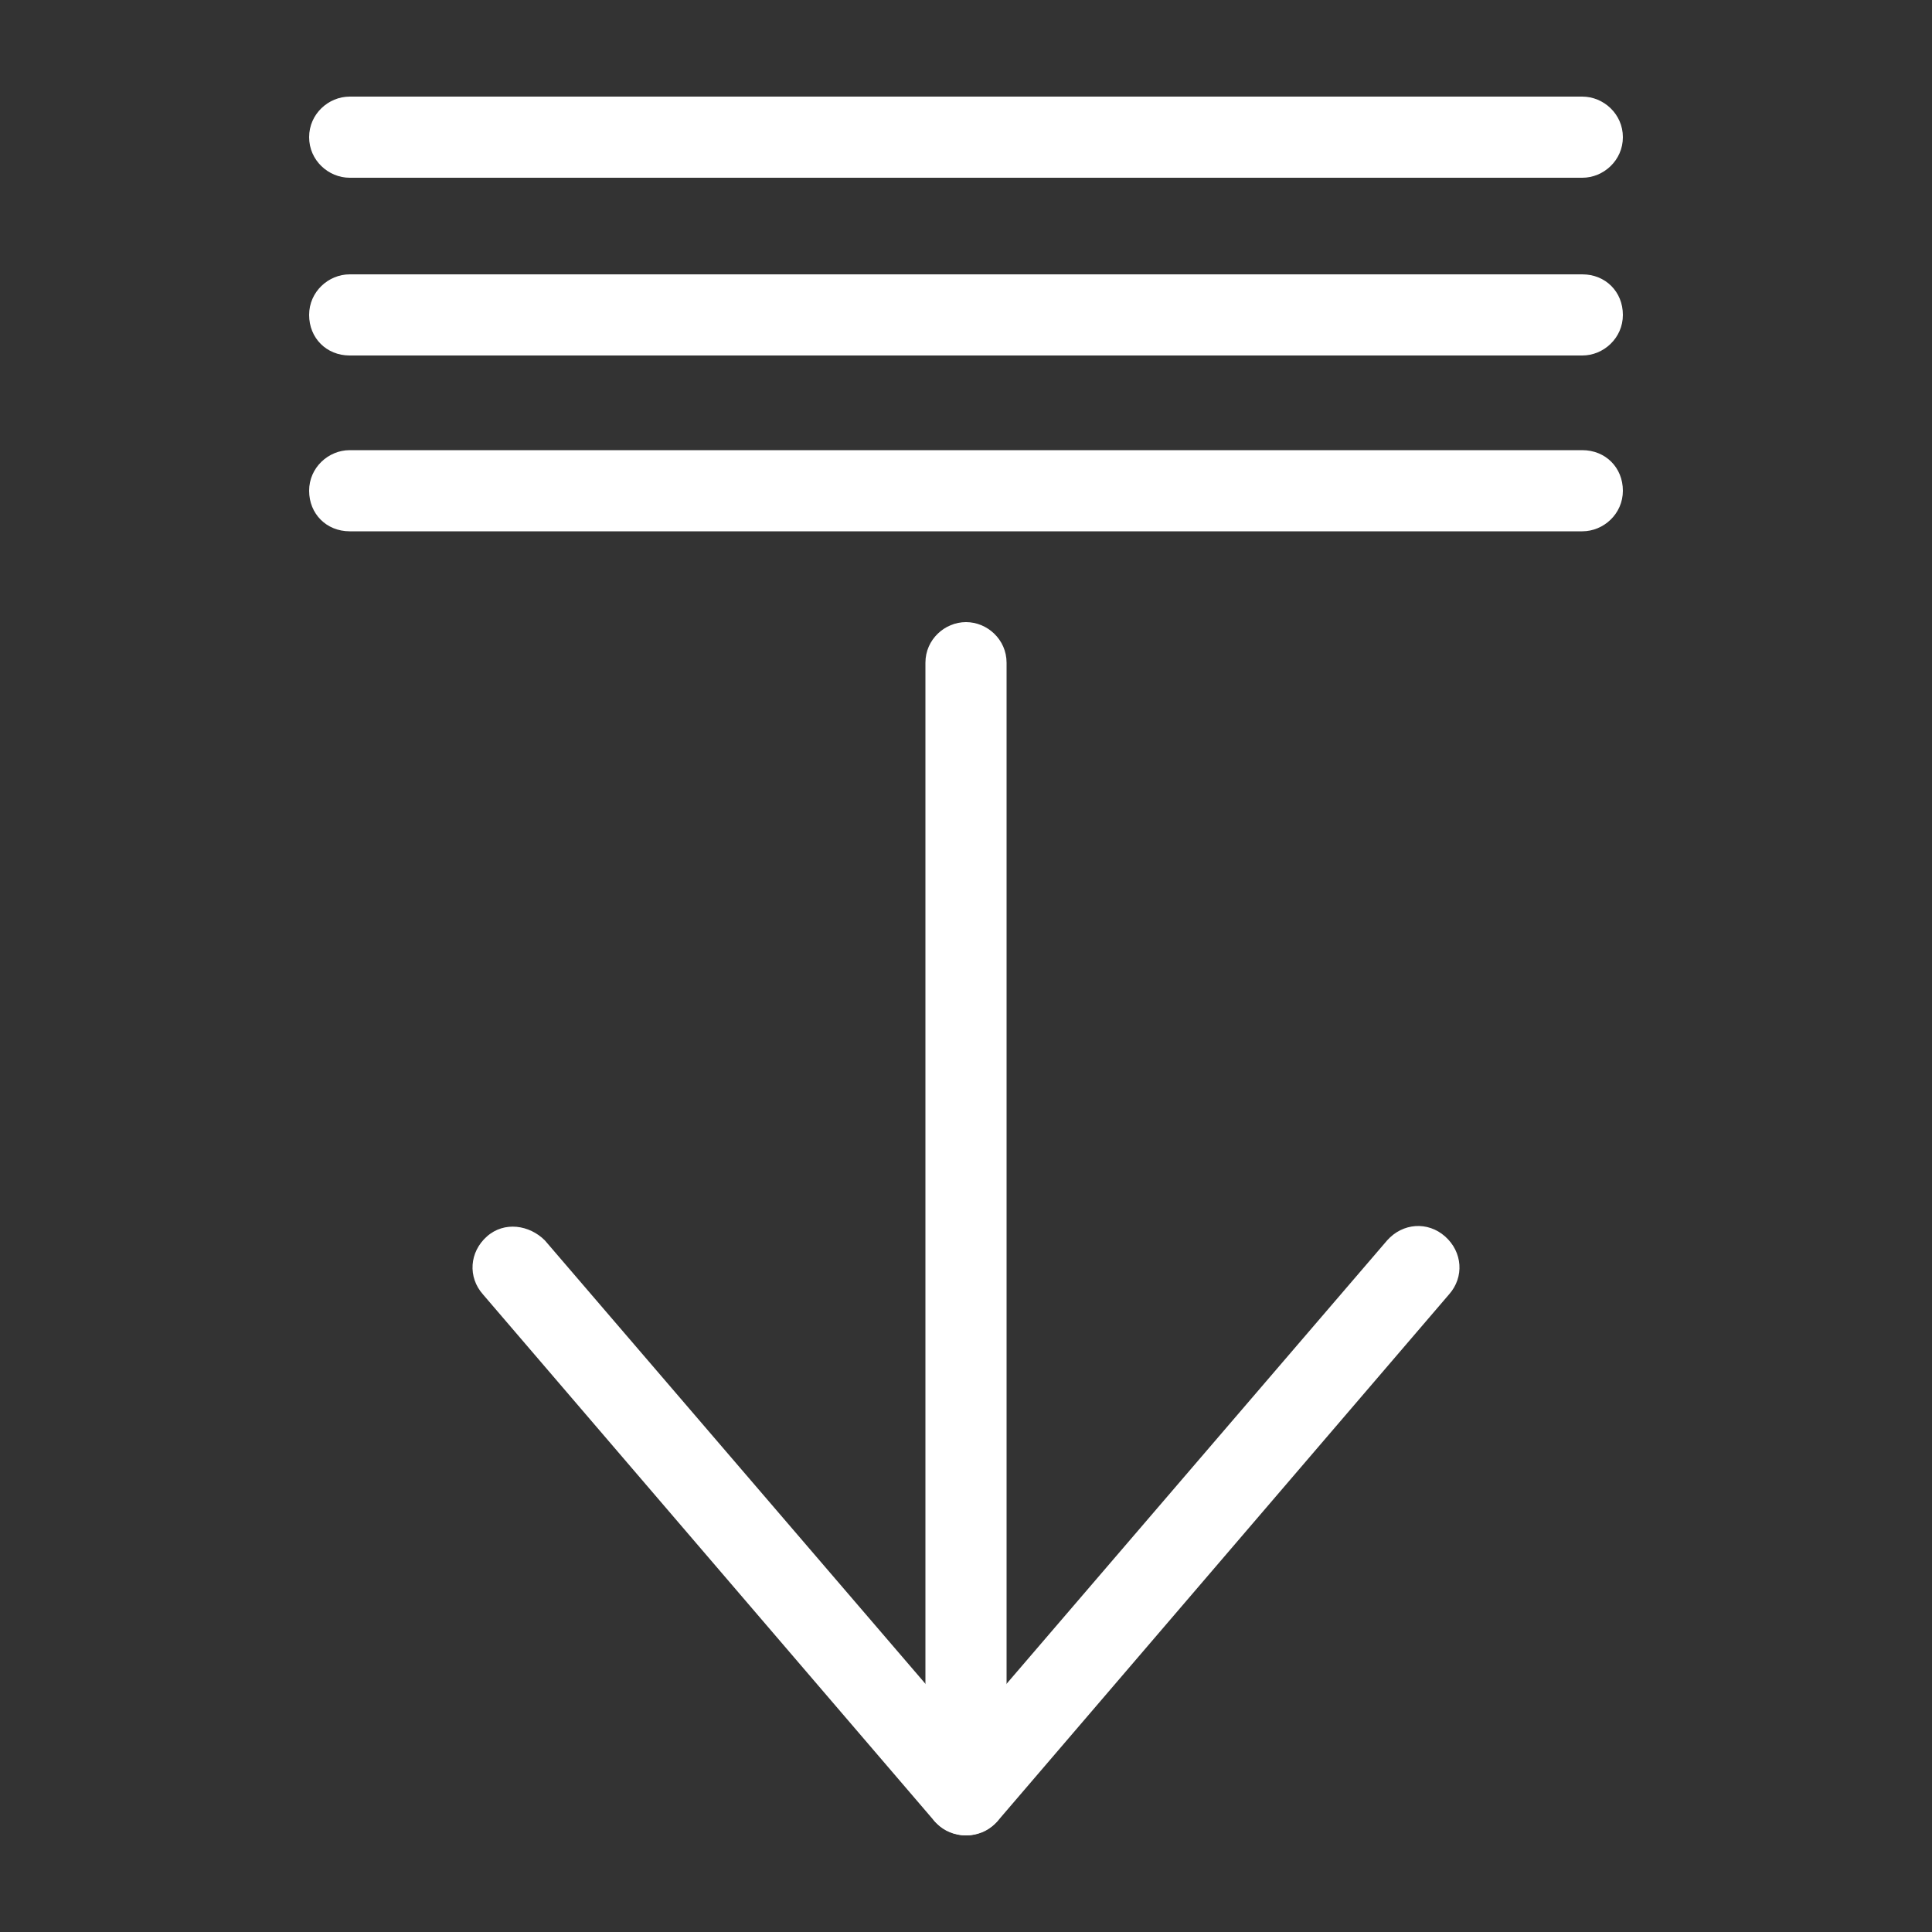 <?xml version="1.0" encoding="UTF-8"?>
<svg width="1200pt" height="1200pt" version="1.1" viewBox="0 0 1200 1200" xmlns="http://www.w3.org/2000/svg">
 <rect x="0" y="0" width="1200" height="1200" fill="#333333" stroke="none"/>
 <g fill="#fff">
  <path d="m982.8 110.4h-765.6c-13.199 0-25.199-10.797-25.199-25.199 0-14.398 12-25.199 25.199-25.199h765.6c13.199 0 25.199 10.801 25.199 25.199 0 14.402-12 25.199-25.199 25.199z"/>
  <path d="m982.8 330h-765.6c-14.398 0-25.199-10.801-25.199-25.199 0-14.398 12-25.199 25.199-25.199h765.6c14.398 0 25.199 10.801 25.199 25.199 0 14.398-12 25.199-25.199 25.199z"/>
  <path d="m982.8 220.8h-765.6c-14.398 0-25.199-10.801-25.199-25.199 0-14.398 12-25.199 25.199-25.199h765.6c14.398 0 25.199 10.801 25.199 25.199 0 14.398-12 25.199-25.199 25.199z"/>
  <path d="m600 1140c-7.199 0-14.398-3.602-19.199-8.398l-280.8-327.6c-9.602-10.801-8.398-26.398 2.398-36 10.801-9.602 26.398-7.199 36 2.398l261.6 304.8 261.6-304.8c9.602-10.801 25.199-12 36-2.398 10.801 9.602 12 25.199 2.398 36l-280.8 327.6c-4.801 4.797-12 8.398-19.199 8.398z"/>
  <path d="m600 1140c-14.398 0-25.199-10.801-25.199-25.199v-703.2c0-14.398 12-25.199 25.199-25.199s25.199 10.801 25.199 25.199v703.2c0 14.398-10.801 25.199-25.199 25.199z"/>
 </g>
</svg>
